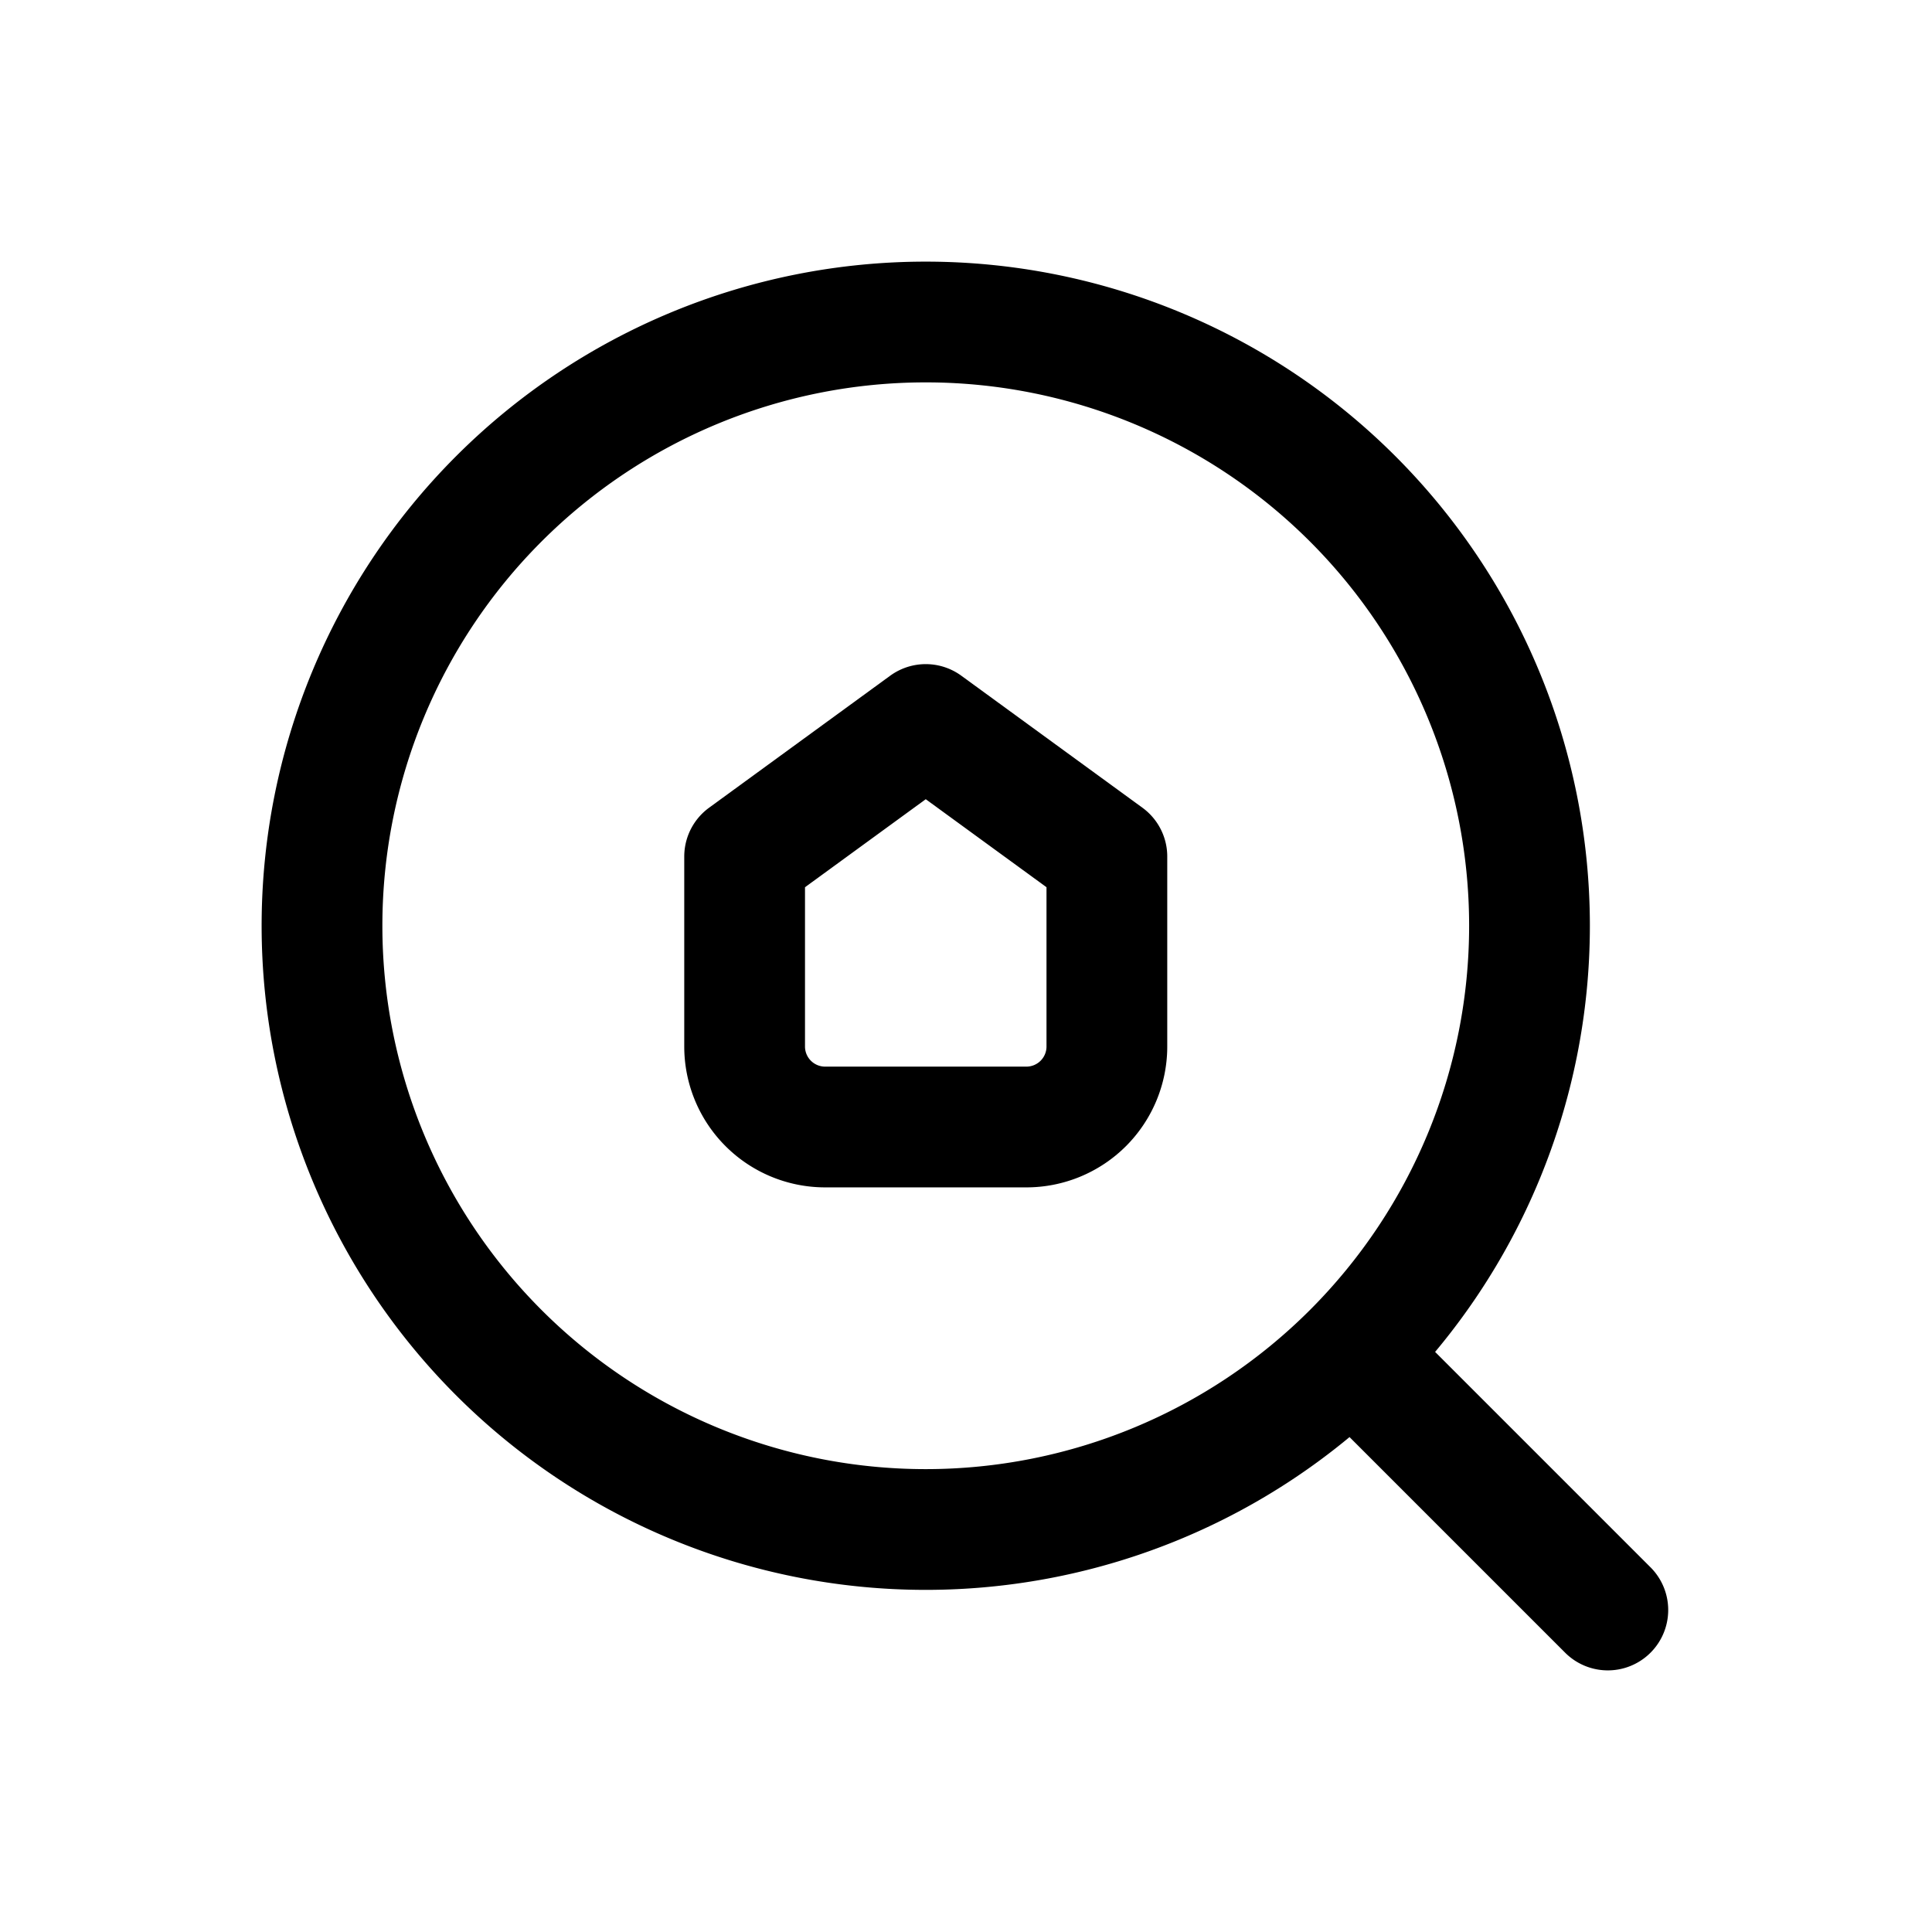<svg width="24" height="24" fill="none" viewBox="0 0 24 24" stroke-width="1.5" stroke="currentColor" stroke-linecap="round" stroke-linejoin="round" xmlns="http://www.w3.org/2000/svg"><path d="M10.25 14a1 1 0 0 1-1-1v-2.36L11.5 9l2.25 1.64V13a1 1 0 0 1-1 1z"/><path d="M19 11.5a7.5 7.5 0 1 1-15 0 7.5 7.5 0 0 1 15 0m-2.107 5.42 3.08 3.08"/></svg>